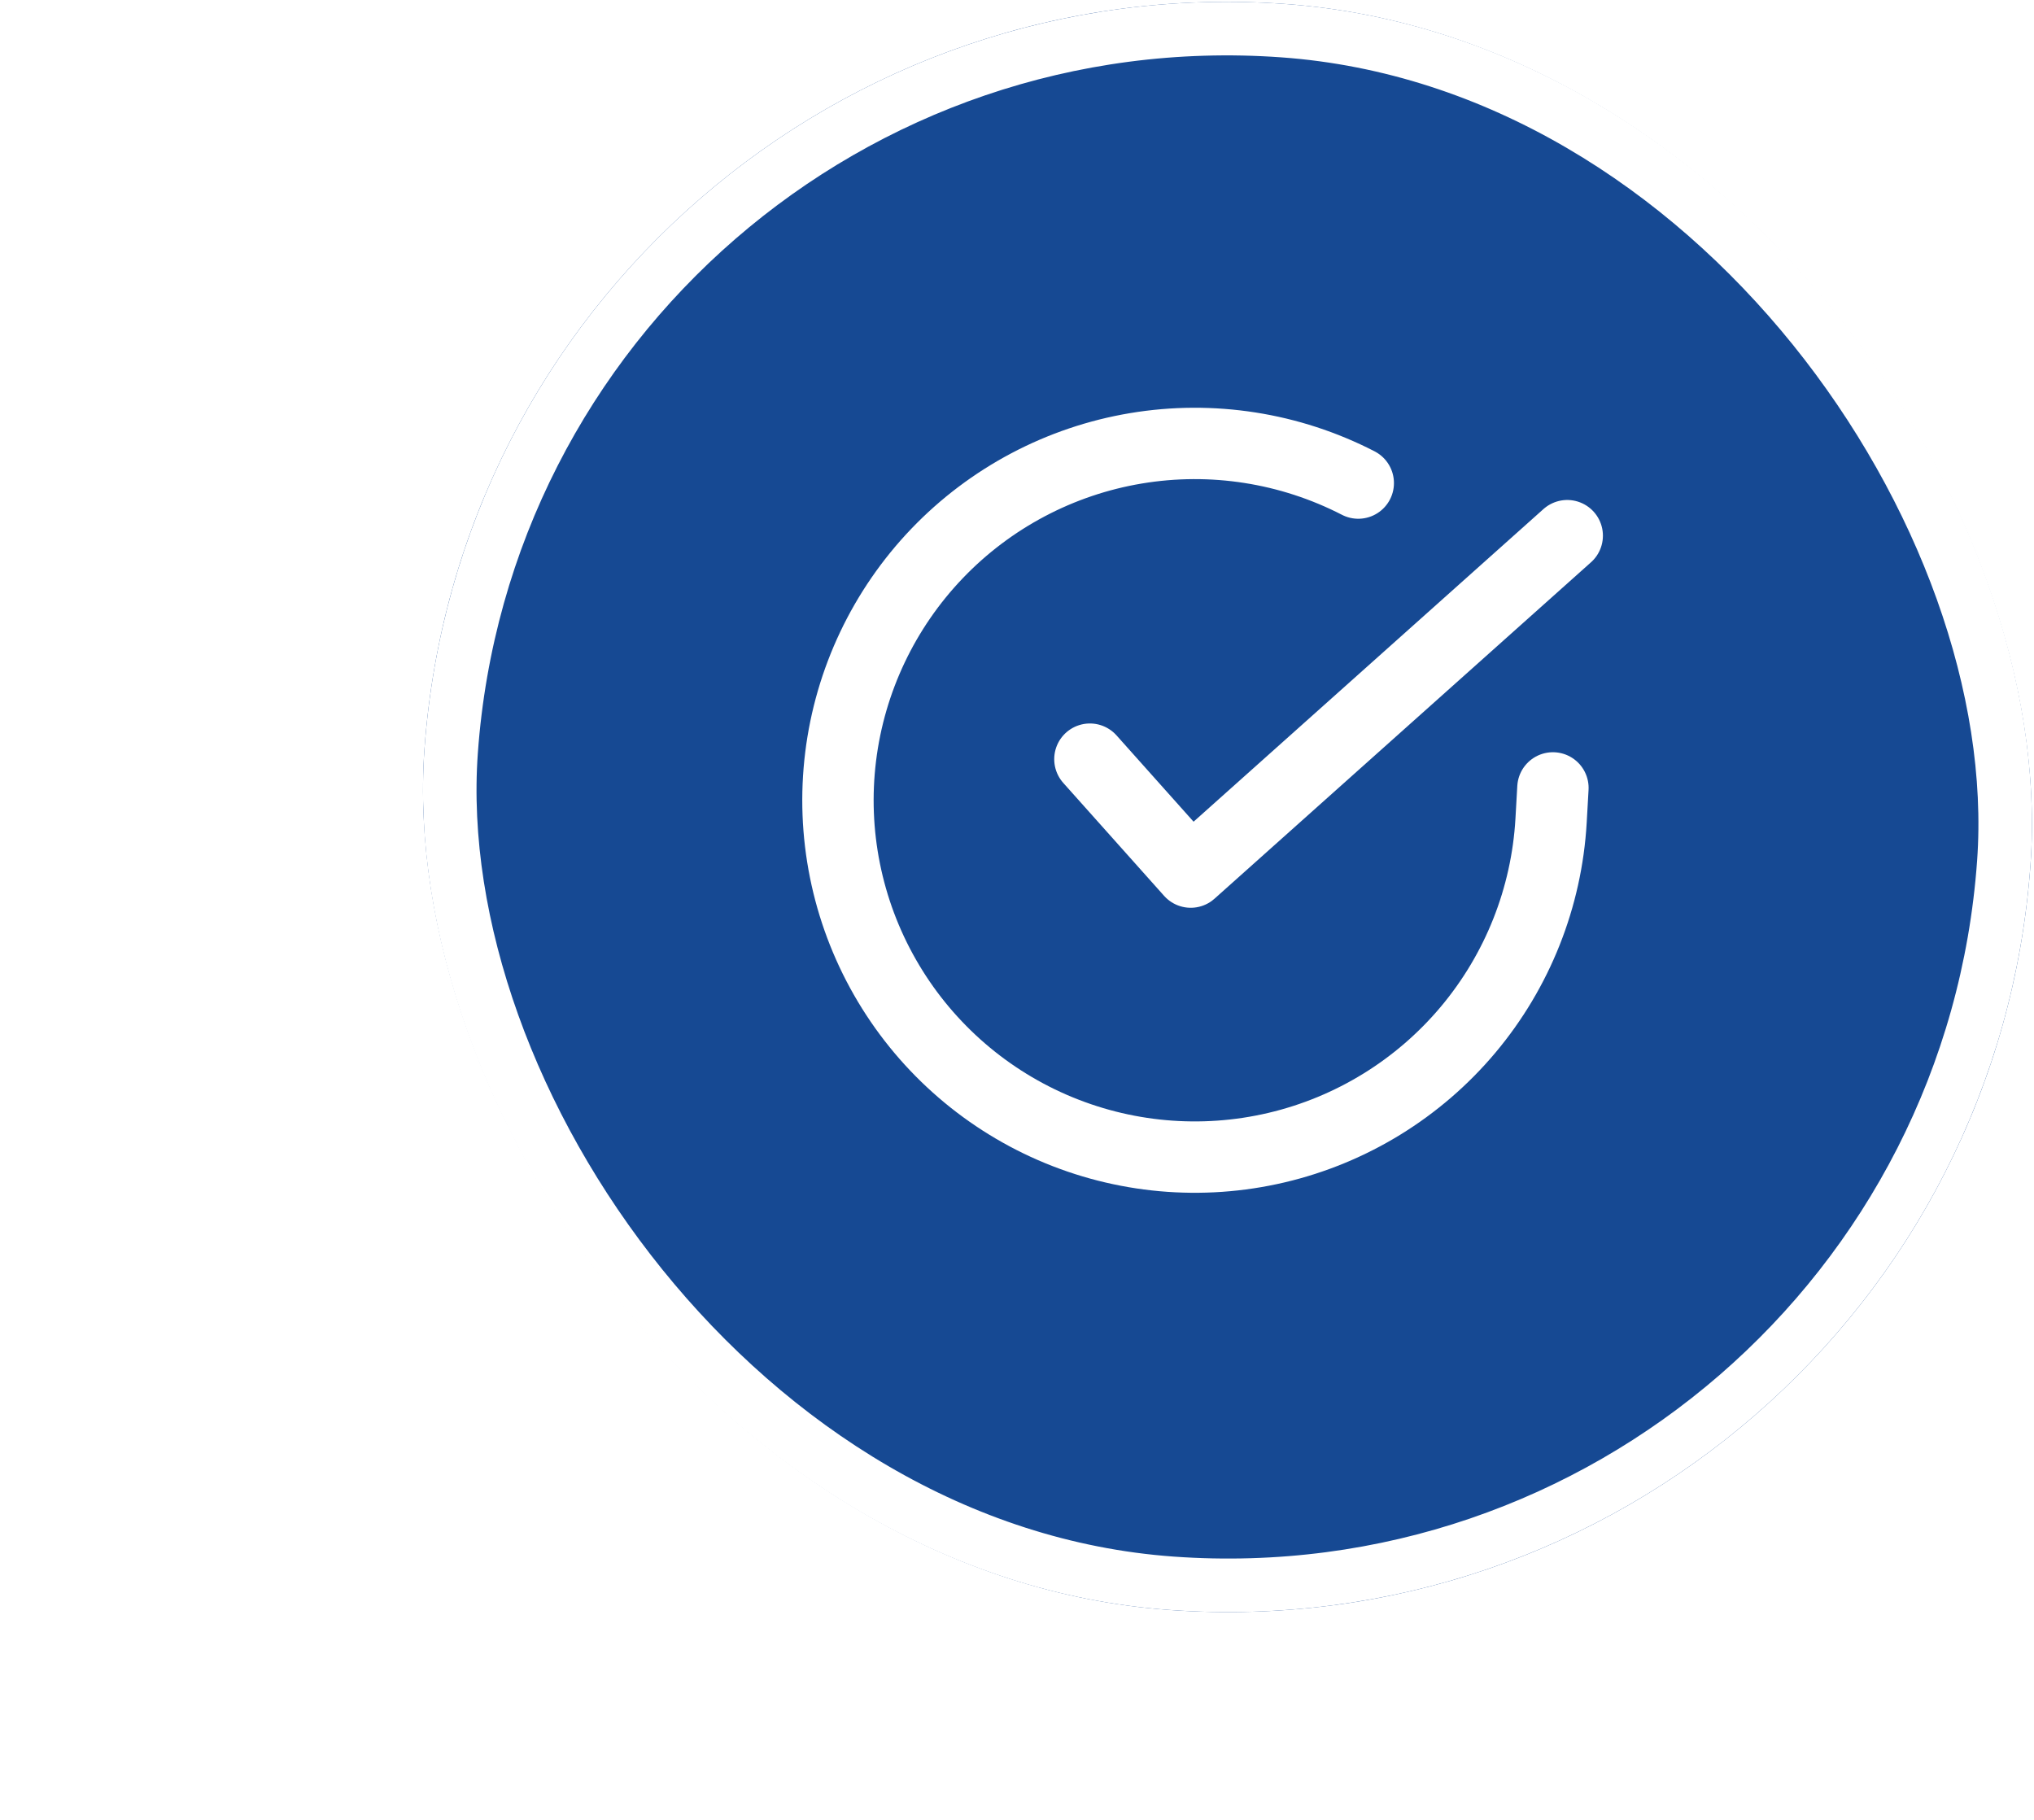 <svg width="114" height="102" viewBox="0 0 114 102" fill="none" xmlns="http://www.w3.org/2000/svg">
<g filter="url(#filter0_d_32_106)">
<rect x="7.01" y="5" width="90.246" height="90.246" rx="45.123" transform="rotate(4.094 7.01 5)" fill="#164993"/>
<rect x="8.399" y="6.603" width="87.246" height="87.246" rx="43.623" transform="rotate(4.094 8.399 6.603)" stroke="white" stroke-width="3"/>
<path d="M67.037 52.161L66.933 53.998C66.686 58.303 65.054 62.414 62.28 65.717C59.506 69.019 55.739 71.337 51.541 72.323C47.343 73.31 42.938 72.913 38.983 71.192C35.029 69.471 31.736 66.517 29.598 62.772C27.459 59.027 26.588 54.691 27.115 50.41C27.642 46.129 29.539 42.134 32.522 39.019C35.505 35.905 39.416 33.838 43.669 33.127C47.923 32.416 52.293 33.1 56.127 35.075M67.839 38.023L46.737 56.879L41.086 50.549" stroke="white" stroke-width="4" stroke-linecap="round" stroke-linejoin="round"/>
</g>
<defs>
<filter id="filter0_d_32_106" x="0.566" y="-3" width="116.459" height="104.459" filterUnits="userSpaceOnUse" color-interpolation-filters="sRGB">
<feFlood flood-opacity="0" result="BackgroundImageFix"/>
<feColorMatrix in="SourceAlpha" type="matrix" values="0 0 0 0 0 0 0 0 0 0 0 0 0 0 0 0 0 0 127 0" result="hardAlpha"/>
<feOffset dx="20" dy="-8"/>
<feComposite in2="hardAlpha" operator="out"/>
<feColorMatrix type="matrix" values="0 0 0 0 0 0 0 0 0 0 0 0 0 0 0 0 0 0 0.15 0"/>
<feBlend mode="normal" in2="BackgroundImageFix" result="effect1_dropShadow_32_106"/>
<feBlend mode="normal" in="SourceGraphic" in2="effect1_dropShadow_32_106" result="shape"/>
</filter>
</defs>
</svg>
